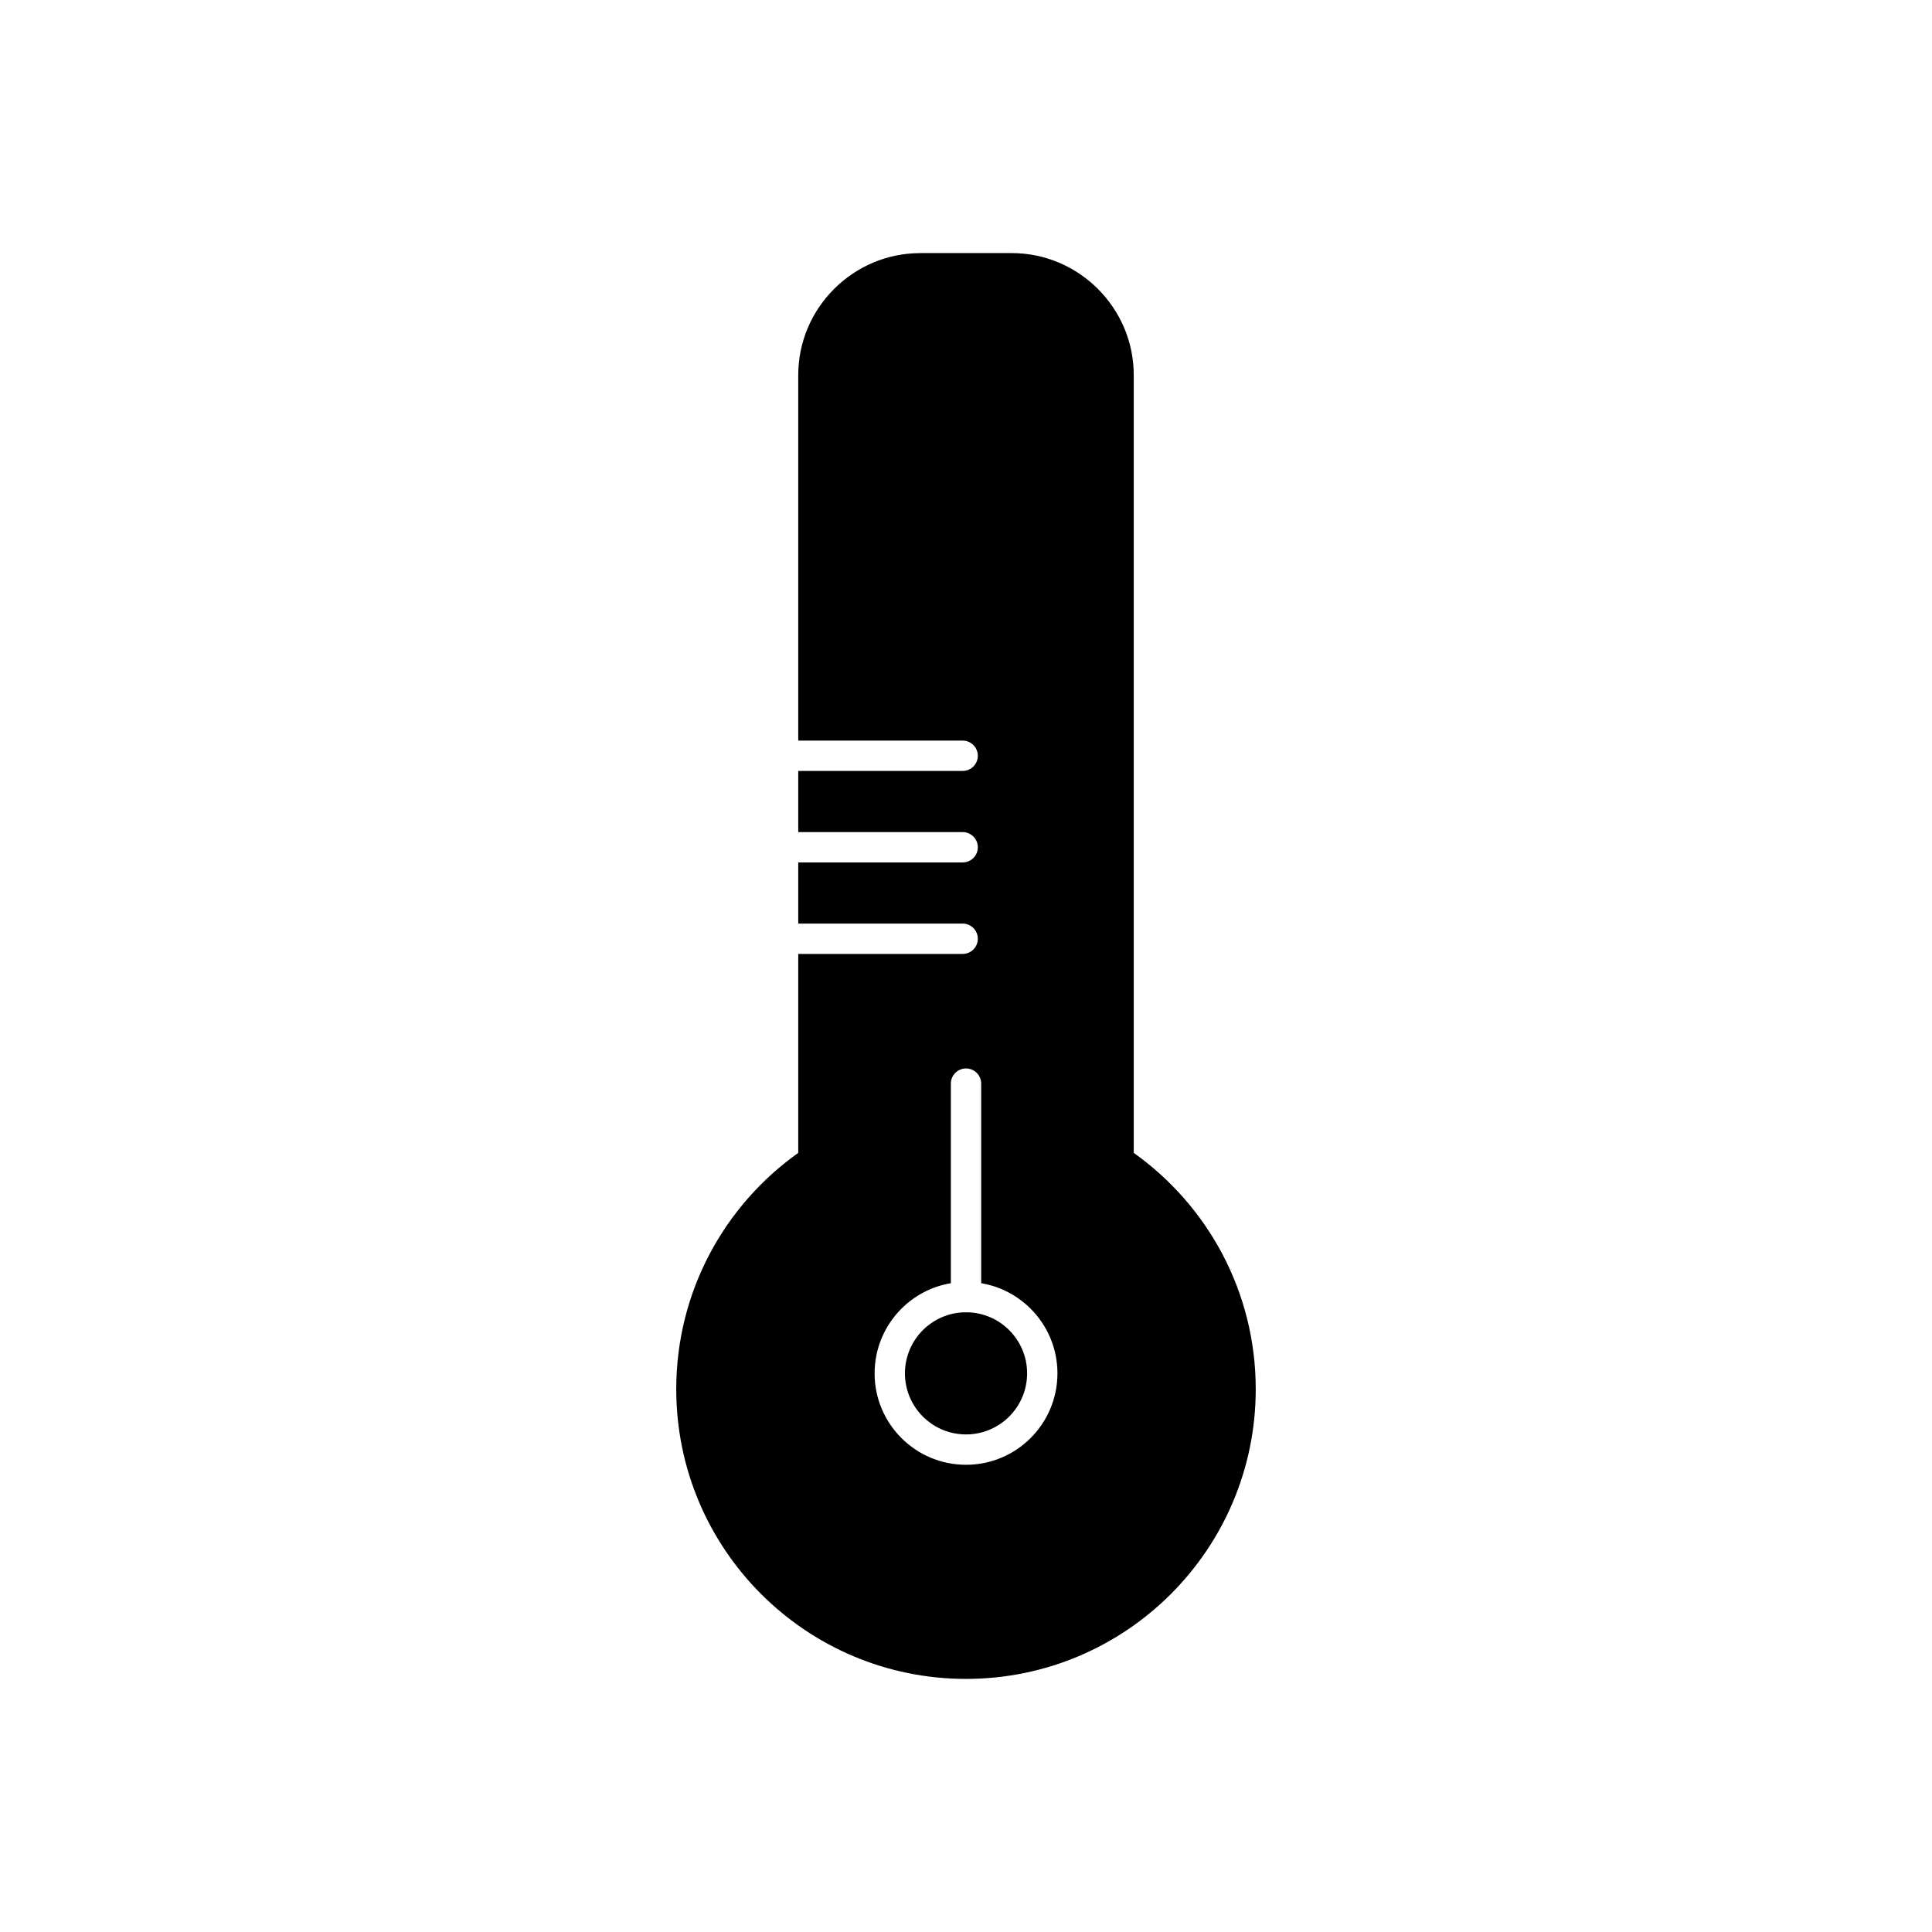 <?xml version="1.0" encoding="UTF-8"?>
<!-- Uploaded to: ICON Repo, www.iconrepo.com, Generator: ICON Repo Mixer Tools -->
<svg fill="#000000" width="800px" height="800px" version="1.1" viewBox="144 144 512 512" xmlns="http://www.w3.org/2000/svg">
 <path d="m387.88 211.07h24.246c17.781 0 32.328 14.547 32.328 32.328v206.13c19.566 13.918 32.328 36.773 32.328 62.613 0 42.406-34.379 76.785-76.785 76.785s-76.785-34.379-76.785-76.785c0-25.84 12.762-48.699 32.328-62.613v-52.73h43.574c2.219 0 4.019-1.801 4.019-4.019s-1.801-4.019-4.019-4.019h-43.574v-16.207h43.574c2.219 0 4.019-1.801 4.019-4.019s-1.801-4.019-4.019-4.019h-43.574v-16.207h43.574c2.219 0 4.019-1.801 4.019-4.019s-1.801-4.019-4.019-4.019h-43.574v-96.863c0-17.781 14.547-32.328 32.328-32.328zm16.145 220.1c0-2.219-1.801-4.019-4.019-4.019s-4.019 1.801-4.019 4.019v52.891c-5.078 0.848-9.625 3.277-13.109 6.766-4.383 4.383-7.098 10.441-7.098 17.129s2.711 12.746 7.098 17.129c4.383 4.383 10.441 7.098 17.129 7.098s12.746-2.711 17.129-7.098c4.383-4.383 7.098-10.441 7.098-17.129s-2.711-12.746-7.098-17.129c-3.488-3.488-8.031-5.914-13.109-6.766zm-4.445 60.602c0.141 0.016 0.281 0.023 0.426 0.023s0.285-0.008 0.426-0.023c4.301 0.109 8.184 1.898 11.02 4.734 2.93 2.93 4.742 6.977 4.742 11.445s-1.812 8.516-4.742 11.445c-2.93 2.93-6.977 4.742-11.445 4.742s-8.516-1.812-11.445-4.742c-2.93-2.93-4.742-6.977-4.742-11.445s1.812-8.516 4.742-11.445c2.836-2.836 6.719-4.625 11.02-4.734z" fill-rule="evenodd"/>
</svg>